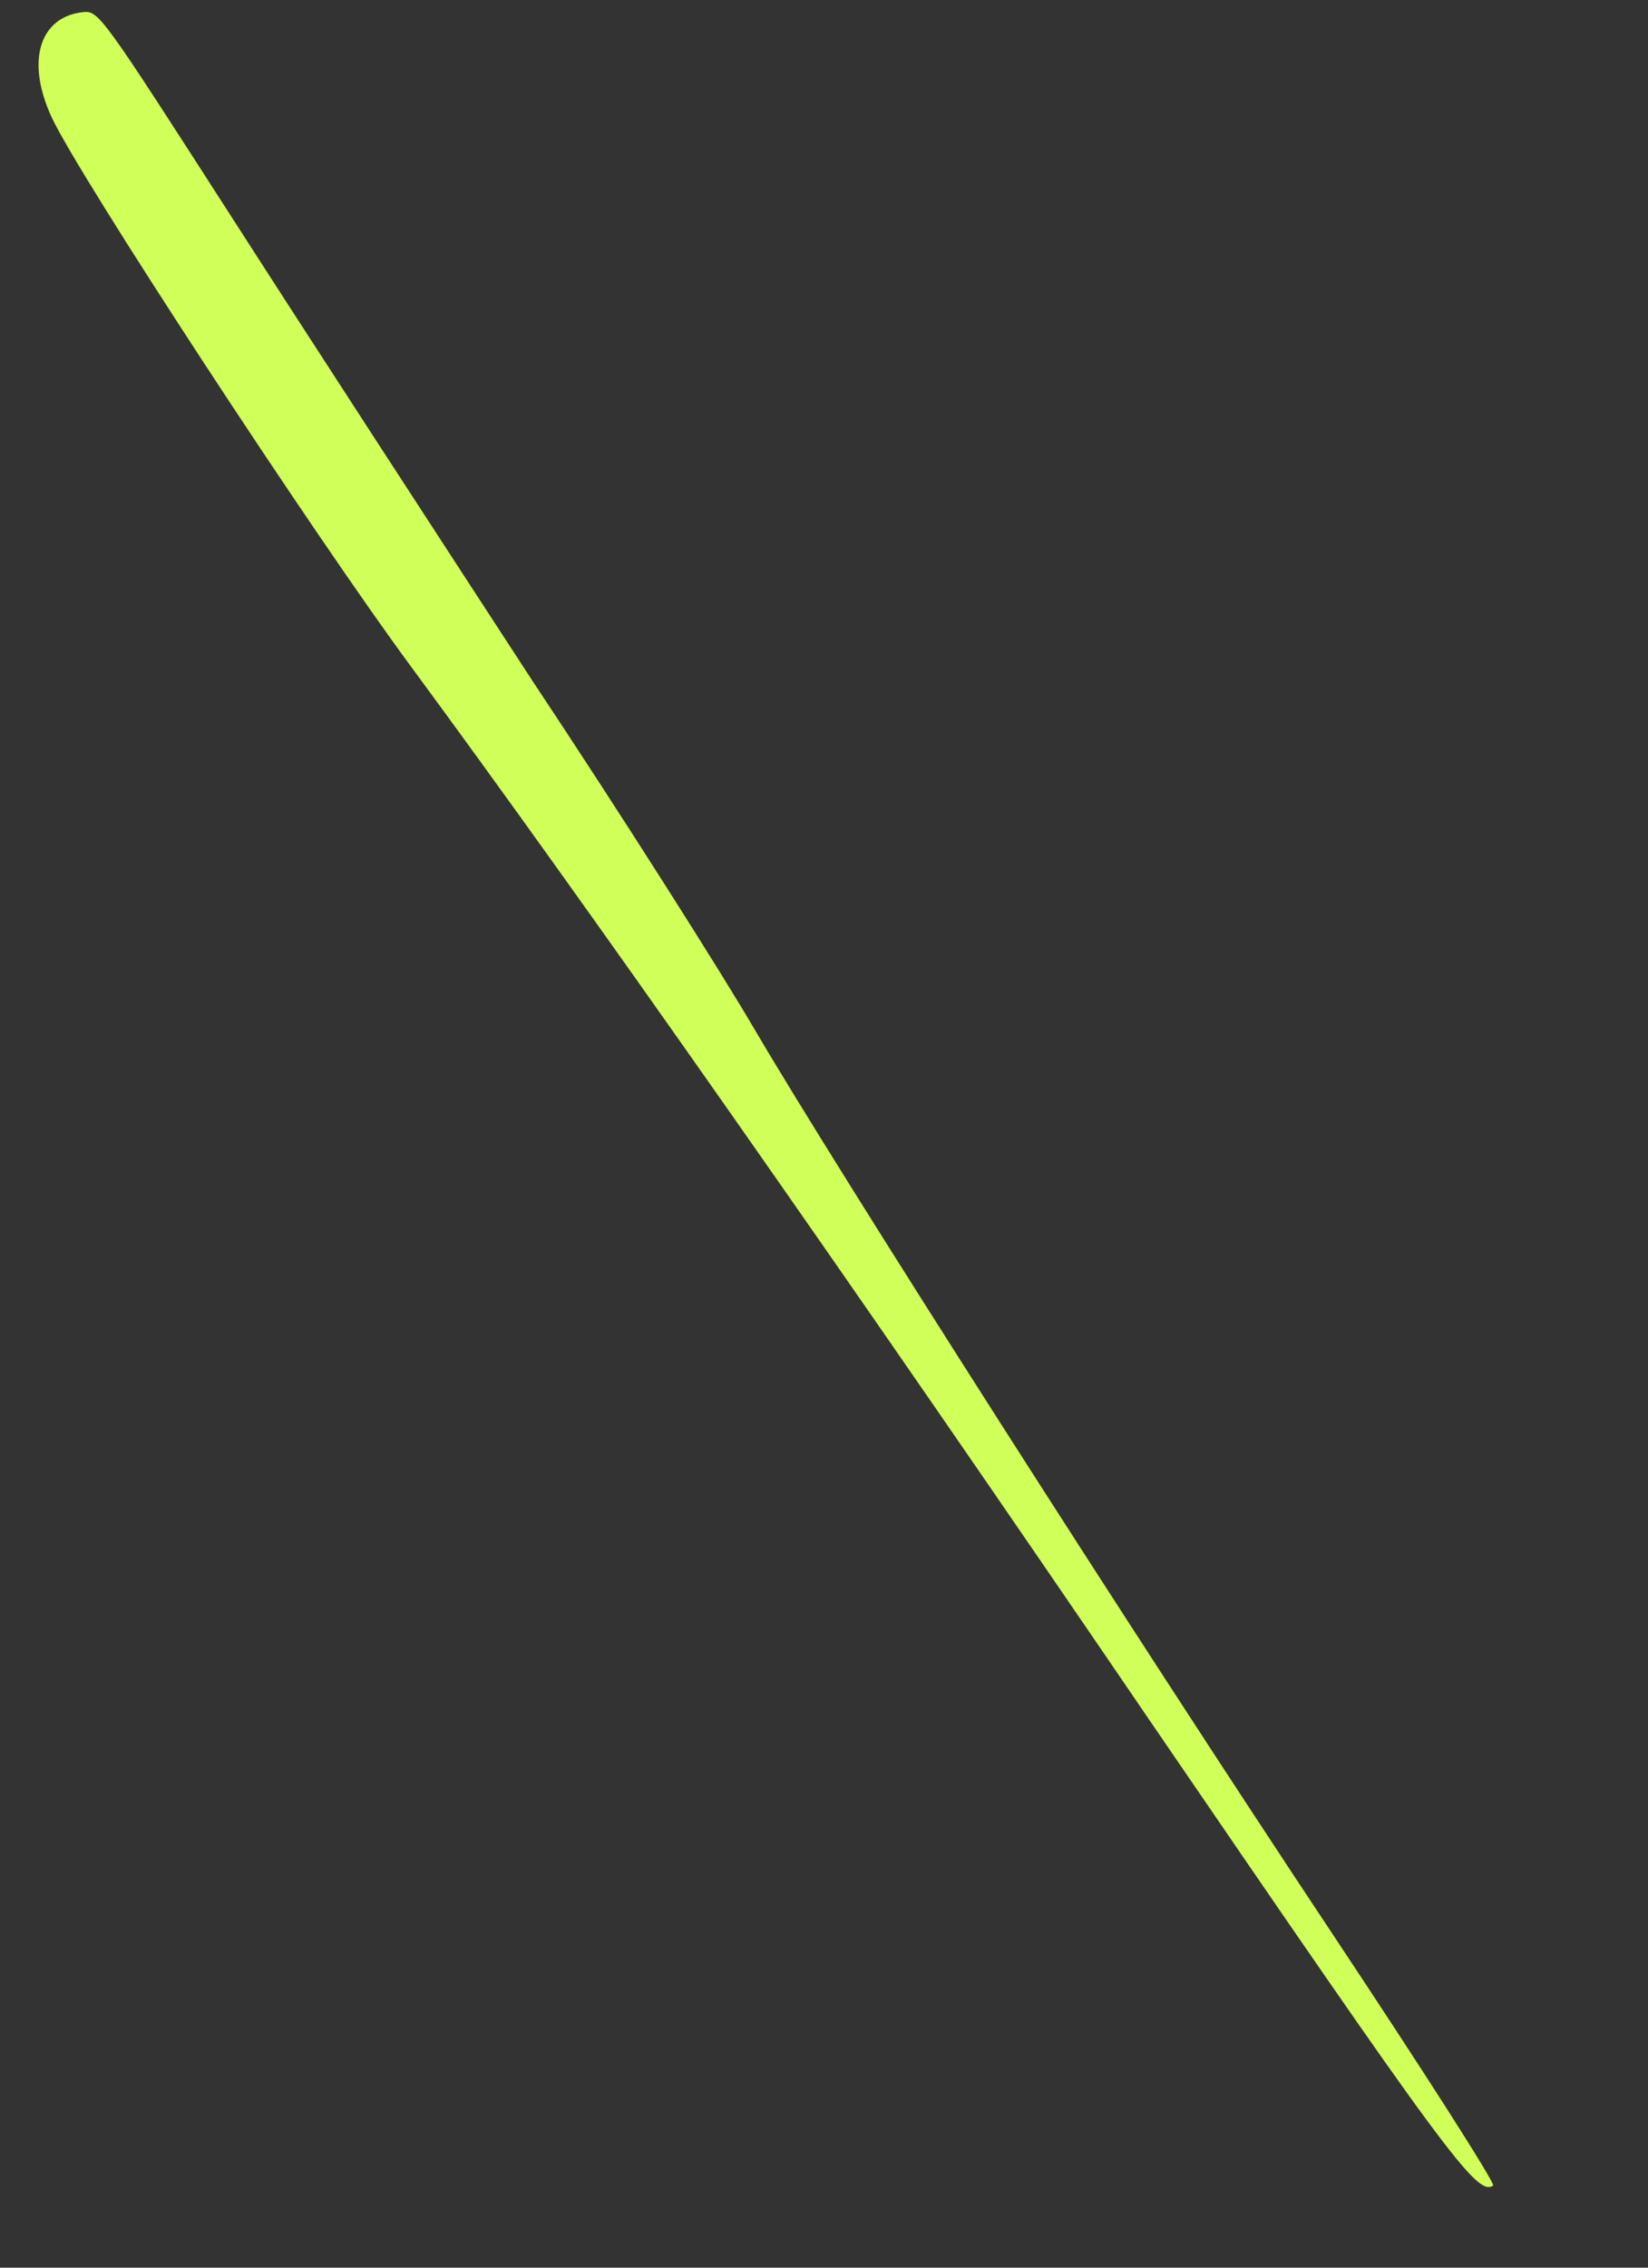<?xml version="1.0" encoding="UTF-8"?> <svg xmlns="http://www.w3.org/2000/svg" width="8" height="11" viewBox="0 0 8 11" fill="none"><rect x="0" y="0" width="8" height="11" fill="#333333" stroke="none"/> <path fill-rule="evenodd" clip-rule="evenodd" d="M0.401 0.059C0.192 0.083 0.125 0.296 0.25 0.567C0.375 0.842 1.511 2.578 2 3.24C2.84 4.379 4.104 6.179 5.584 8.35C7.029 10.463 7.17 10.654 7.248 10.602C7.261 10.593 6.911 10.047 6.471 9.385C5.484 7.901 4.069 5.684 3.67 5.005C3.507 4.725 3.02 3.957 2.583 3.3C2.152 2.639 1.501 1.639 1.14 1.077C0.485 0.059 0.48 0.051 0.401 0.059Z" fill="#D0FF59"></path> </svg> 